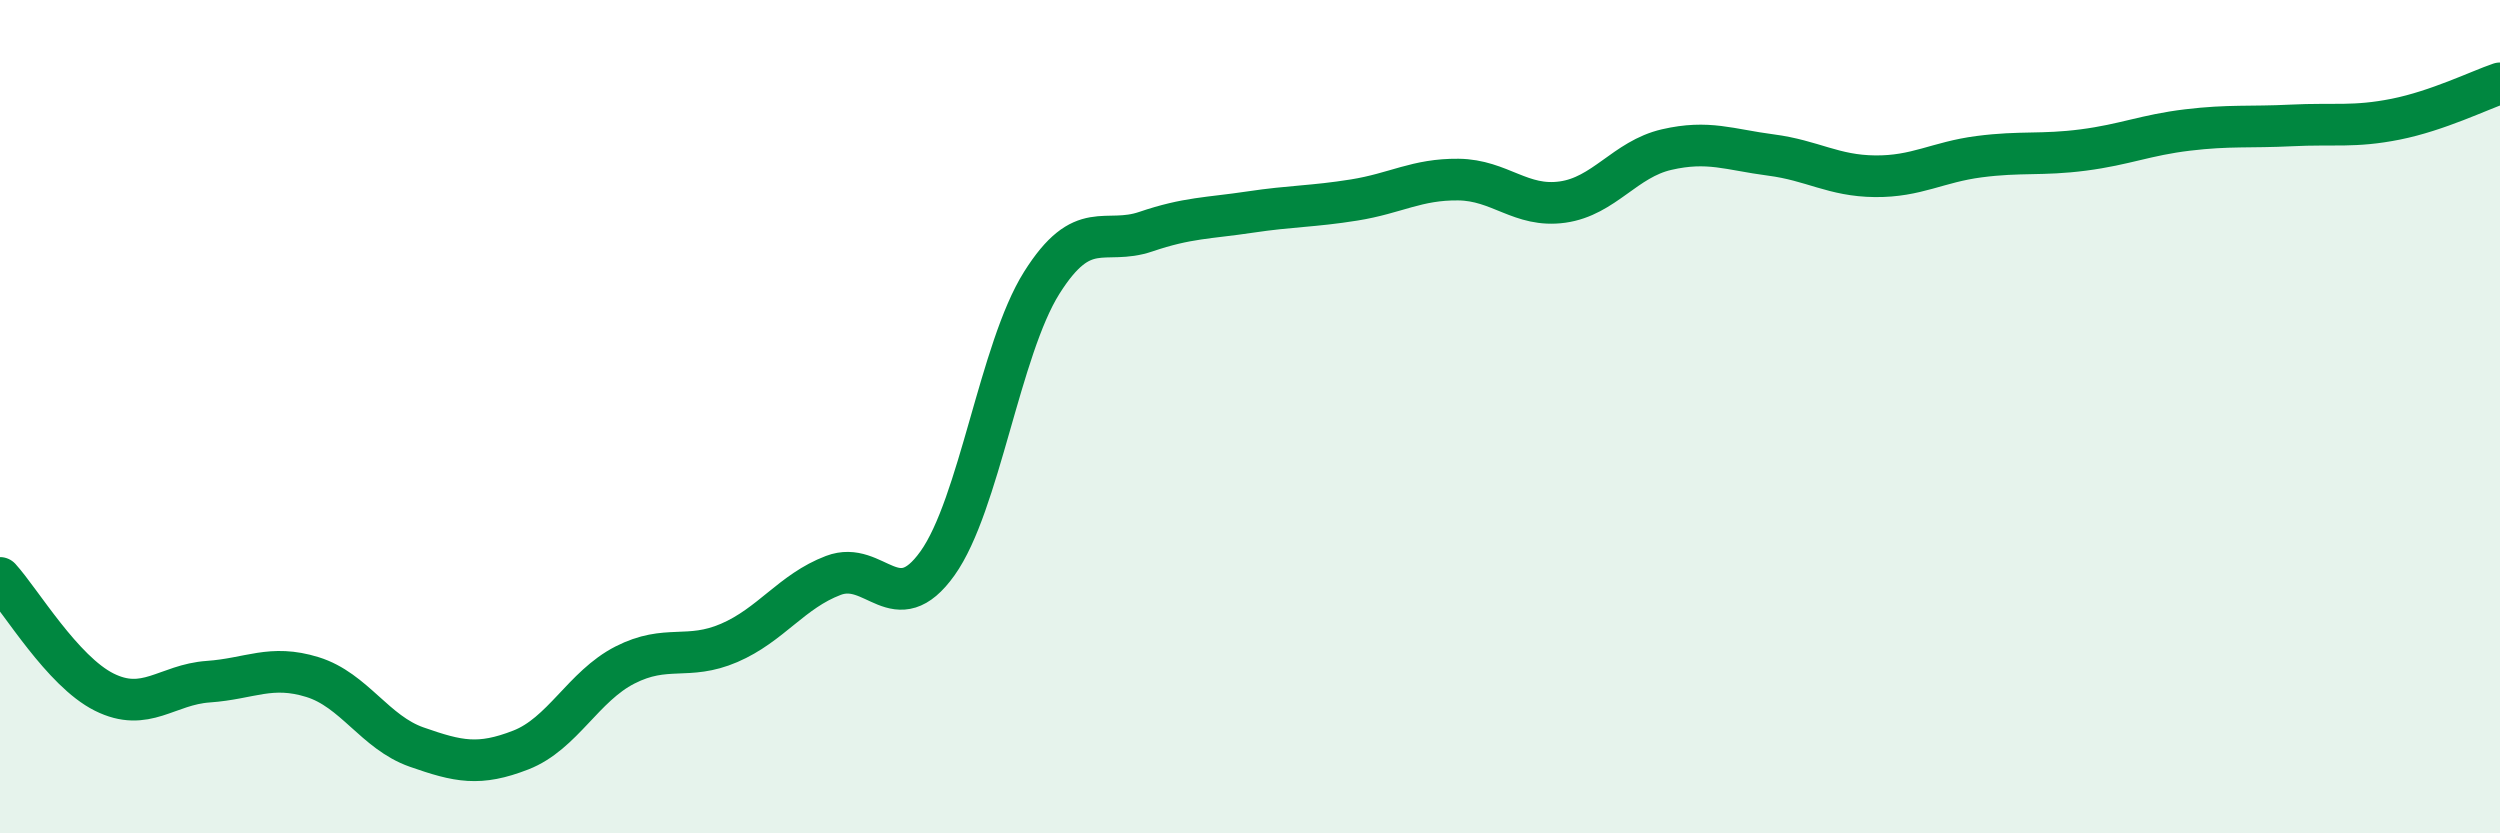 
    <svg width="60" height="20" viewBox="0 0 60 20" xmlns="http://www.w3.org/2000/svg">
      <path
        d="M 0,13.87 C 0.5,14.42 1.5,16.11 2.5,16.61 C 3.5,17.11 4,16.43 5,16.36 C 6,16.29 6.5,15.94 7.5,16.25 C 8.5,16.56 9,17.58 10,17.93 C 11,18.28 11.5,18.39 12.5,18 C 13.5,17.61 14,16.47 15,15.96 C 16,15.45 16.5,15.86 17.5,15.43 C 18.5,15 19,14.19 20,13.81 C 21,13.43 21.5,14.92 22.5,13.52 C 23.5,12.12 24,8.38 25,6.79 C 26,5.2 26.5,5.9 27.5,5.56 C 28.5,5.22 29,5.24 30,5.09 C 31,4.94 31.5,4.96 32.5,4.8 C 33.5,4.64 34,4.3 35,4.31 C 36,4.32 36.5,4.99 37.5,4.85 C 38.5,4.71 39,3.82 40,3.59 C 41,3.36 41.5,3.59 42.5,3.72 C 43.5,3.85 44,4.22 45,4.23 C 46,4.24 46.5,3.89 47.5,3.76 C 48.5,3.63 49,3.73 50,3.6 C 51,3.47 51.5,3.24 52.5,3.12 C 53.5,3 54,3.06 55,3.01 C 56,2.96 56.5,3.06 57.5,2.86 C 58.5,2.66 59.5,2.17 60,2L60 20L0 20Z"
        fill="#008740"
        opacity="0.1"
        stroke-linecap="round"
        stroke-linejoin="round"
      />
      <path
        d="M 0,13.87 C 0.5,14.42 1.5,16.11 2.5,16.61 C 3.5,17.11 4,16.43 5,16.36 C 6,16.29 6.5,15.94 7.5,16.25 C 8.5,16.56 9,17.58 10,17.93 C 11,18.28 11.5,18.39 12.5,18 C 13.5,17.61 14,16.47 15,15.96 C 16,15.45 16.5,15.86 17.5,15.43 C 18.5,15 19,14.19 20,13.81 C 21,13.43 21.5,14.92 22.5,13.52 C 23.5,12.12 24,8.38 25,6.79 C 26,5.2 26.5,5.9 27.5,5.56 C 28.5,5.22 29,5.24 30,5.09 C 31,4.94 31.5,4.96 32.5,4.8 C 33.5,4.64 34,4.3 35,4.31 C 36,4.32 36.5,4.99 37.5,4.85 C 38.5,4.71 39,3.82 40,3.59 C 41,3.36 41.5,3.59 42.5,3.72 C 43.5,3.85 44,4.22 45,4.23 C 46,4.24 46.5,3.89 47.5,3.76 C 48.5,3.63 49,3.73 50,3.6 C 51,3.47 51.5,3.24 52.5,3.12 C 53.5,3 54,3.06 55,3.01 C 56,2.96 56.5,3.06 57.5,2.86 C 58.5,2.66 59.5,2.17 60,2"
        stroke="#008740"
        stroke-width="1"
        fill="none"
        stroke-linecap="round"
        stroke-linejoin="round"
      />
    </svg>
  